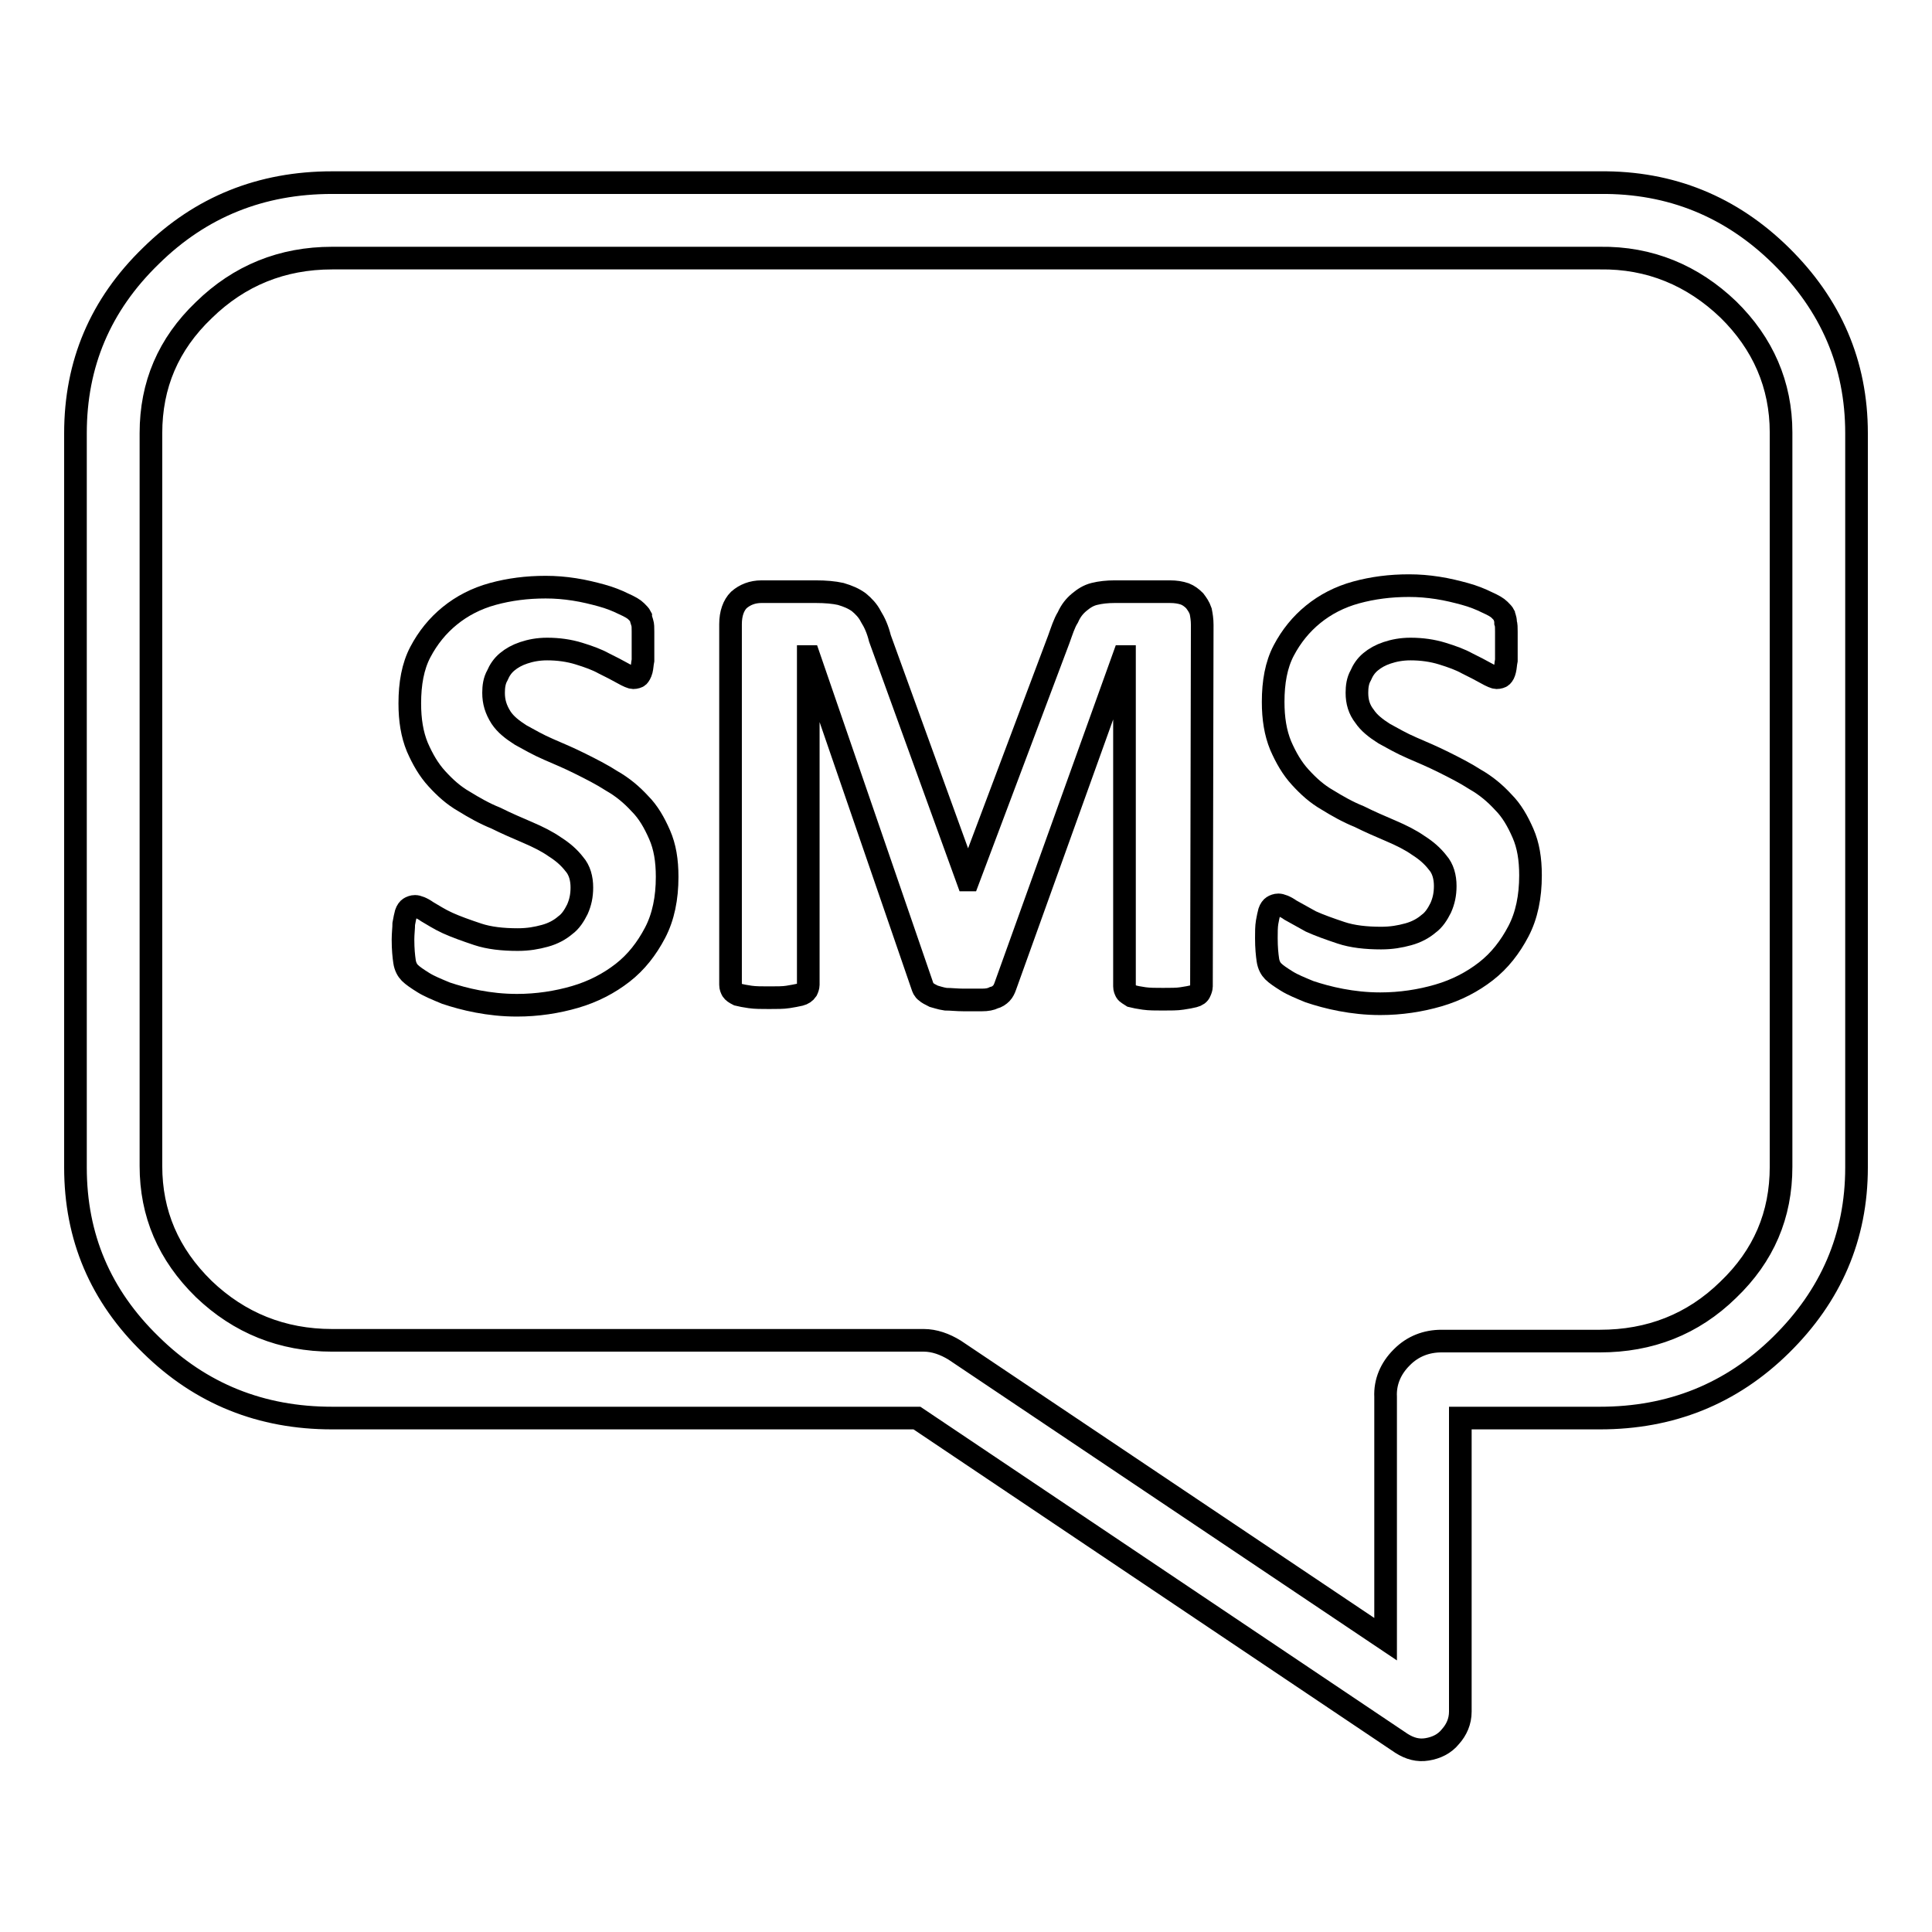 <?xml version="1.0" encoding="utf-8"?>
<!-- Svg Vector Icons : http://www.onlinewebfonts.com/icon -->
<!DOCTYPE svg PUBLIC "-//W3C//DTD SVG 1.1//EN" "http://www.w3.org/Graphics/SVG/1.1/DTD/svg11.dtd">
<svg version="1.1" xmlns="http://www.w3.org/2000/svg" xmlns:xlink="http://www.w3.org/1999/xlink" x="0px" y="0px" viewBox="0 0 256 256" enable-background="new 0 0 256 256" xml:space="preserve">
<g><g><path stroke-width="3" fill-opacity="0" stroke="#000000"  d="M236,33.9c-6.6-6.5-14.6-9.8-24-9.7H44c-9.4,0-17.4,3.2-24,9.7h0c-6.7,6.5-10,14.3-10,23.5v97.3c0,9.2,3.3,17,10,23.5v0c6.6,6.5,14.6,9.7,24,9.7h77.5l64.2,43.1c1.1,0.7,2.2,1,3.4,0.8c1.2-0.2,2.3-0.7,3.1-1.7c0.8-0.9,1.3-2,1.3-3.3v-38.9H212c9.4,0,17.4-3.2,24-9.7v0c6.6-6.5,10-14.3,10-23.5V57.4C246,48.2,242.6,40.4,236,33.9L236,33.9z M229,41L229,41c4.6,4.5,7,10,7,16.3v97.3c0,6.4-2.3,11.8-7,16.3h0c-4.7,4.6-10.4,6.8-17,6.8h-21c-2,0-3.8,0.7-5.2,2.1c0,0-0.1,0.1-0.1,0.1c-1.4,1.4-2.2,3.2-2.1,5.2v32.1l-57.1-38.3c-1.3-0.8-2.7-1.3-4.1-1.3H44c-6.6,0-12.3-2.3-17-6.8c-4.7-4.6-7-10-7-16.3V57.4c0-6.4,2.3-11.8,7-16.3v0c4.7-4.6,10.4-6.9,17-6.9h168C218.6,34.1,224.3,36.5,229,41L229,41z"/><path stroke-width="3" fill-opacity="0" stroke="#000000"  d="M199.3,81.5c-0.1-0.2-0.3-0.4-0.6-0.7c-0.3-0.3-0.8-0.6-1.7-1c-0.8-0.4-1.8-0.8-2.9-1.1c-1.1-0.3-2.3-0.6-3.6-0.8c-1.3-0.2-2.5-0.3-3.8-0.3c-2.5,0-4.8,0.3-7,0.9c-2.2,0.6-4.1,1.6-5.7,2.9c-1.6,1.3-2.9,2.9-3.9,4.8c-1,1.9-1.4,4.2-1.4,6.8c0,2.2,0.3,4.1,1,5.8c0.7,1.6,1.5,3,2.6,4.2c1.1,1.2,2.2,2.2,3.6,3c1.3,0.8,2.7,1.6,4.2,2.2c1.4,0.7,2.8,1.3,4.2,1.9c1.4,0.6,2.6,1.2,3.6,1.9c1.1,0.7,1.9,1.4,2.6,2.3c0.7,0.8,1,1.9,1,3.1c0,1.1-0.2,2-0.6,2.9c-0.4,0.8-0.9,1.6-1.6,2.1c-0.7,0.6-1.6,1.1-2.7,1.4c-1.1,0.3-2.2,0.5-3.6,0.5c-2,0-3.8-0.2-5.3-0.7c-1.5-0.5-2.9-1-4-1.5c-1.1-0.6-2-1.1-2.7-1.5c-0.7-0.5-1.3-0.7-1.6-0.7c-0.3,0-0.5,0.1-0.7,0.2c-0.2,0.1-0.4,0.4-0.5,0.7c-0.1,0.4-0.2,0.8-0.3,1.4s-0.1,1.3-0.1,2.1c0,1.3,0.1,2.2,0.2,2.9c0.1,0.7,0.4,1.2,0.7,1.5c0.4,0.4,1,0.8,1.8,1.3c0.8,0.5,1.8,0.9,3,1.4c1.2,0.4,2.6,0.8,4.2,1.1c1.6,0.3,3.3,0.5,5.2,0.5c2.7,0,5.3-0.4,7.7-1.1s4.5-1.8,6.3-3.2c1.8-1.4,3.2-3.2,4.3-5.3c1.1-2.1,1.6-4.6,1.6-7.4c0-2.2-0.3-4-1-5.6c-0.7-1.6-1.5-3-2.6-4.1c-1.1-1.2-2.3-2.2-3.7-3c-1.4-0.9-2.8-1.6-4.2-2.3c-1.4-0.7-2.8-1.3-4.2-1.9c-1.4-0.6-2.6-1.3-3.7-1.9c-1.1-0.7-2-1.4-2.6-2.3c-0.7-0.9-1-1.9-1-3.1c0-0.8,0.1-1.6,0.5-2.3c0.3-0.7,0.7-1.3,1.3-1.8c0.6-0.5,1.3-0.9,2.2-1.2c0.9-0.3,1.9-0.5,3.1-0.5c1.5,0,2.9,0.2,4.2,0.6c1.3,0.4,2.4,0.8,3.3,1.3c1,0.5,1.8,0.9,2.5,1.3c0.7,0.4,1.2,0.6,1.4,0.6c0.3,0,0.6-0.1,0.7-0.2c0.2-0.2,0.3-0.4,0.4-0.8c0.1-0.4,0.1-0.8,0.2-1.3c0-0.6,0-1.2,0-2c0-0.7,0-1.3,0-1.8c0-0.5,0-0.9-0.1-1.2C199.5,81.9,199.3,81.7,199.3,81.5L199.3,81.5z"/><path stroke-width="3" fill-opacity="0" stroke="#000000"  d="M159.3,82.8c0-0.7-0.1-1.3-0.2-1.8c-0.2-0.6-0.5-1-0.8-1.4c-0.4-0.4-0.8-0.7-1.3-0.9c-0.6-0.2-1.2-0.3-2-0.3h-7.3c-1,0-1.9,0.1-2.7,0.3c-0.8,0.2-1.4,0.6-2,1.1c-0.6,0.5-1.1,1.1-1.5,2c-0.5,0.8-0.8,1.8-1.2,2.9l-12,31.9h-0.1l-11.6-32c-0.3-1.2-0.7-2.1-1.2-2.9c-0.4-0.8-1-1.4-1.6-1.9c-0.7-0.5-1.4-0.8-2.4-1.1c-0.9-0.2-2-0.3-3.3-0.3h-7.2c-1.2,0-2.2,0.4-3,1.1c-0.7,0.7-1.1,1.8-1.1,3.2v47.8c0,0.3,0.1,0.5,0.2,0.7c0.1,0.2,0.4,0.4,0.8,0.6c0.4,0.1,0.9,0.2,1.6,0.3s1.5,0.1,2.5,0.1c1,0,1.9,0,2.5-0.1c0.6-0.1,1.2-0.2,1.6-0.3c0.4-0.1,0.7-0.3,0.9-0.6c0.1-0.2,0.2-0.5,0.2-0.7V87h0.1l15,43.6c0.1,0.3,0.2,0.6,0.5,0.8c0.2,0.2,0.6,0.4,1,0.6c0.4,0.1,0.9,0.3,1.6,0.4c0.7,0,1.5,0.1,2.4,0.1c0.9,0,1.8,0,2.4,0c0.7,0,1.2-0.1,1.6-0.3c0.4-0.1,0.7-0.3,1-0.6c0.2-0.2,0.4-0.6,0.5-0.9L148.9,87h0.1v43.7c0,0.3,0.1,0.5,0.2,0.7s0.5,0.4,0.8,0.6c0.4,0.1,0.9,0.2,1.6,0.3c0.7,0.1,1.5,0.1,2.5,0.1c1,0,1.9,0,2.5-0.1c0.7-0.1,1.2-0.2,1.6-0.3c0.4-0.1,0.7-0.3,0.8-0.6c0.1-0.2,0.2-0.5,0.2-0.7L159.3,82.8L159.3,82.8z"/><path stroke-width="3" fill-opacity="0" stroke="#000000"  d="M65.4,91.8c0-0.8,0.1-1.6,0.5-2.3c0.3-0.7,0.7-1.3,1.3-1.8c0.6-0.5,1.3-0.9,2.2-1.2c0.9-0.3,1.9-0.5,3.1-0.5c1.5,0,2.9,0.2,4.2,0.6c1.3,0.4,2.4,0.8,3.3,1.3c1,0.5,1.8,0.9,2.5,1.3c0.7,0.4,1.2,0.6,1.4,0.6c0.3,0,0.6-0.1,0.7-0.2s0.3-0.4,0.4-0.8c0.1-0.4,0.1-0.8,0.2-1.3c0-0.6,0-1.2,0-2c0-0.7,0-1.3,0-1.8c0-0.5,0-0.9-0.1-1.2c-0.1-0.3-0.2-0.6-0.2-0.8c-0.1-0.2-0.3-0.4-0.6-0.7c-0.3-0.3-0.8-0.6-1.7-1c-0.8-0.4-1.8-0.8-2.9-1.1c-1.1-0.3-2.3-0.6-3.6-0.8c-1.3-0.2-2.5-0.3-3.8-0.3c-2.5,0-4.8,0.3-7,0.9c-2.2,0.6-4.1,1.6-5.7,2.9c-1.6,1.3-2.9,2.9-3.9,4.8c-1,1.9-1.4,4.2-1.4,6.8c0,2.2,0.3,4.1,1,5.8c0.7,1.6,1.5,3,2.6,4.2c1.1,1.2,2.2,2.2,3.6,3c1.3,0.8,2.7,1.6,4.2,2.2c1.4,0.7,2.8,1.3,4.2,1.9c1.4,0.6,2.6,1.2,3.6,1.9c1.1,0.7,1.9,1.4,2.6,2.3c0.7,0.8,1,1.9,1,3.1c0,1.1-0.2,2-0.6,2.9c-0.4,0.8-0.9,1.6-1.6,2.1c-0.7,0.6-1.6,1.1-2.7,1.4c-1.1,0.3-2.2,0.5-3.6,0.5c-2,0-3.8-0.2-5.3-0.7c-1.5-0.5-2.9-1-4-1.5c-1.1-0.5-2-1.1-2.7-1.5c-0.7-0.5-1.3-0.7-1.6-0.7c-0.3,0-0.5,0.1-0.7,0.2c-0.2,0.1-0.4,0.4-0.5,0.7c-0.1,0.4-0.2,0.8-0.3,1.4c0,0.6-0.1,1.3-0.1,2.1c0,1.3,0.1,2.2,0.2,2.9c0.1,0.7,0.4,1.2,0.7,1.5c0.4,0.4,1,0.8,1.8,1.3c0.8,0.5,1.8,0.9,3,1.4c1.2,0.4,2.6,0.8,4.2,1.1c1.6,0.3,3.3,0.5,5.2,0.5c2.7,0,5.3-0.4,7.7-1.1c2.4-0.7,4.5-1.8,6.3-3.2c1.8-1.4,3.2-3.2,4.3-5.3c1.1-2.1,1.6-4.6,1.6-7.4c0-2.2-0.3-4-1-5.6c-0.7-1.6-1.5-3-2.6-4.1c-1.1-1.2-2.3-2.2-3.7-3c-1.4-0.9-2.8-1.6-4.2-2.3s-2.8-1.3-4.2-1.9c-1.4-0.6-2.6-1.3-3.7-1.9c-1.1-0.7-2-1.4-2.6-2.3C65.7,94,65.4,93,65.4,91.8L65.4,91.8z"/></g></g>
</svg>